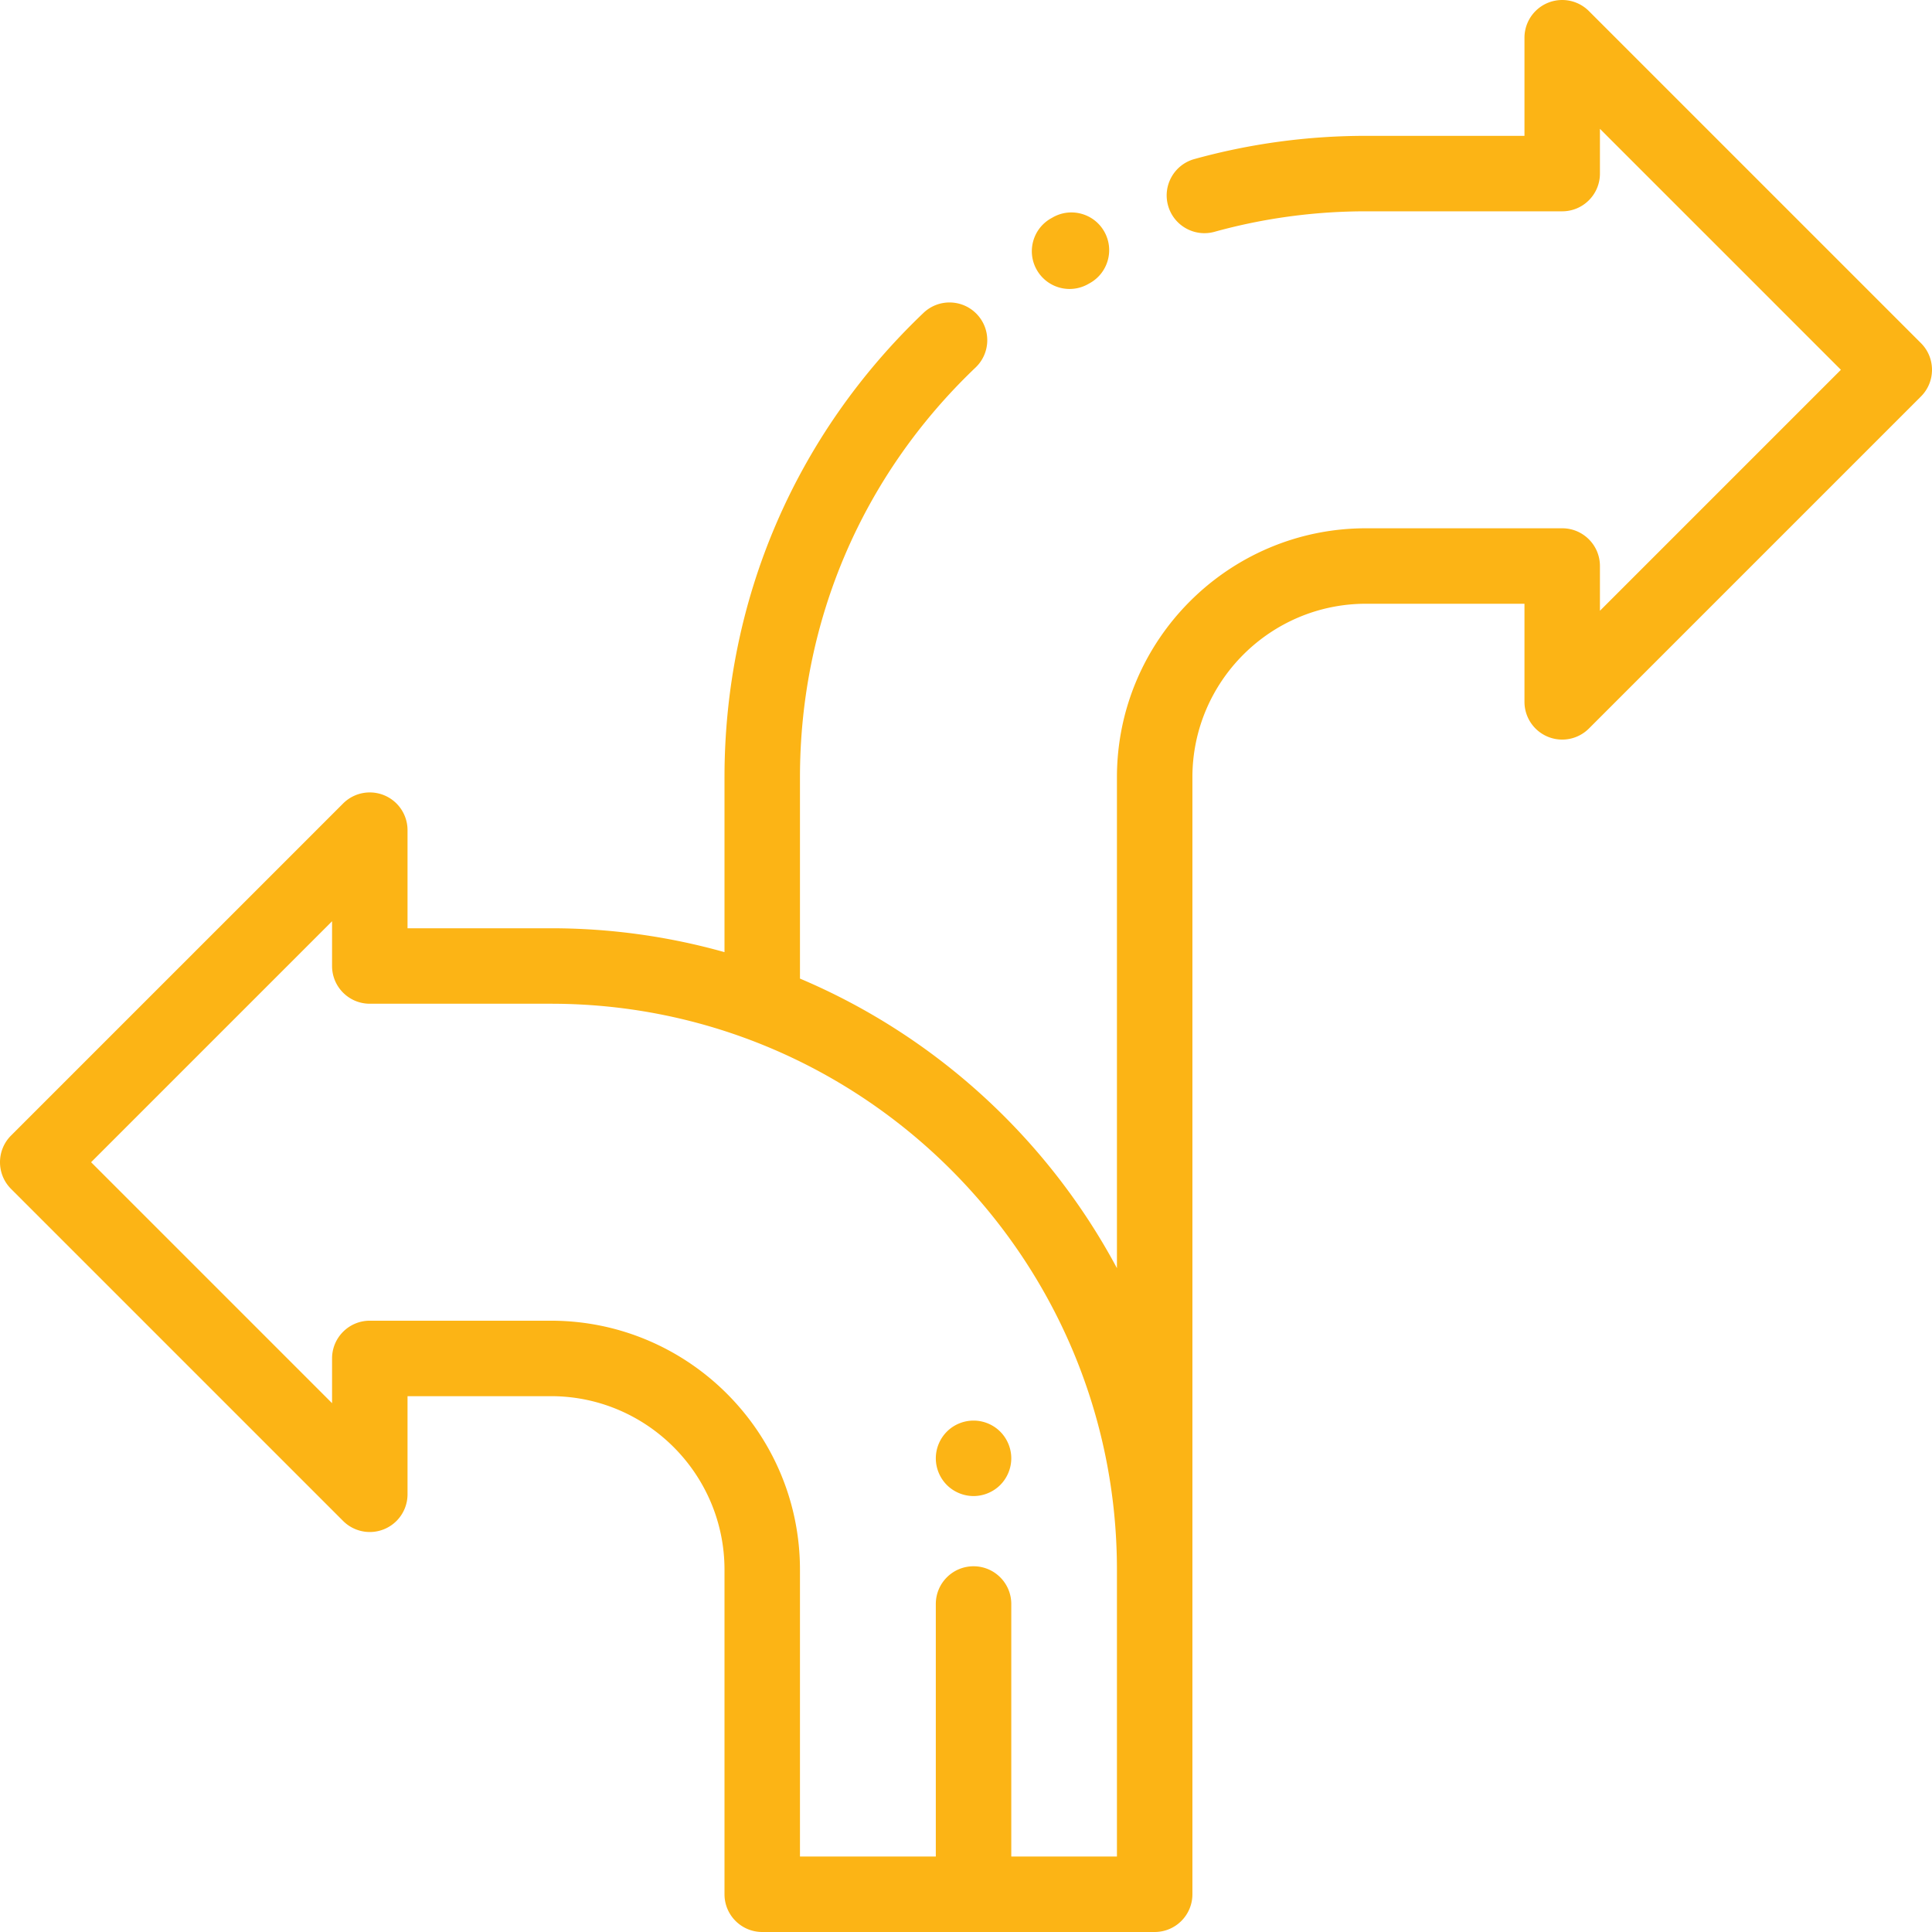 <?xml version="1.0" encoding="UTF-8"?> <svg xmlns="http://www.w3.org/2000/svg" xmlns:xlink="http://www.w3.org/1999/xlink" version="1.1" width="512" height="512" x="0" y="0" viewBox="0 0 512 512" style="enable-background:new 0 0 512 512" xml:space="preserve"><g><path d="M292.658 61.397c-2.708-4.813-8.805-6.521-13.619-3.813l-.492.277c-4.813 2.708-6.521 8.805-3.813 13.619a9.995 9.995 0 0 0 13.619 3.813l.492-.277c4.813-2.708 6.521-8.805 3.813-13.619z" fill="#fcb415" opacity="1" data-original="#000000"></path><path d="m509.071 90.929-88-88A10 10 0 0 0 404 10v26h-42c-15.438 0-30.742 2.071-45.486 6.156-5.322 1.475-8.441 6.985-6.967 12.307 1.475 5.322 6.983 8.439 12.307 6.967C334.859 57.827 348.367 56 362 56h52c5.523 0 10-4.477 10-10V34.142L487.858 98 424 161.858V150c0-5.523-4.477-10-10-10h-52c-36.393 0-66 29.607-66 66v130.072c-18.318-34.239-48.009-61.516-84-76.736V206c0-41.437 16.526-80.007 46.534-108.604 3.998-3.81 4.15-10.14.34-14.138-3.811-3.998-10.141-4.151-14.138-.34C210.729 115.327 192 159.038 192 206v46.328A169.575 169.575 0 0 0 146 246h-38v-26a10.002 10.002 0 0 0-17.071-7.072l-88 88c-3.905 3.905-3.905 10.237 0 14.143l88 88A10 10 0 0 0 108 395.999v-26h38c25.364 0 46 20.636 46 46v86c0 5.523 4.477 10 10 10h104c5.523 0 10-4.477 10-10V206c0-25.364 20.636-46 46-46h42v26a10.002 10.002 0 0 0 17.071 7.072l88-88c3.905-3.906 3.905-10.238 0-14.143zM296 492h-28v-66.922c0-5.523-4.477-10-10-10s-10 4.477-10 10V492h-36v-76c0-36.393-29.607-66-66-66H98c-5.523 0-10 4.477-10 10v11.858L24.142 308 88 244.142V256c0 5.523 4.477 10 10 10h48c82.71 0 150 67.29 150 150v76z" fill="#fcb415" opacity="1" data-original="#000000"></path><path d="M265.07 379.4c-1.86-1.87-4.44-2.93-7.07-2.93s-5.21 1.06-7.07 2.93a10.058 10.058 0 0 0-2.93 7.07c0 2.63 1.07 5.21 2.93 7.07s4.44 2.93 7.07 2.93 5.21-1.07 7.07-2.93 2.93-4.44 2.93-7.07c0-2.64-1.07-5.21-2.93-7.07z" fill="#fcb415" opacity="1" data-original="#000000"></path></g></svg> 